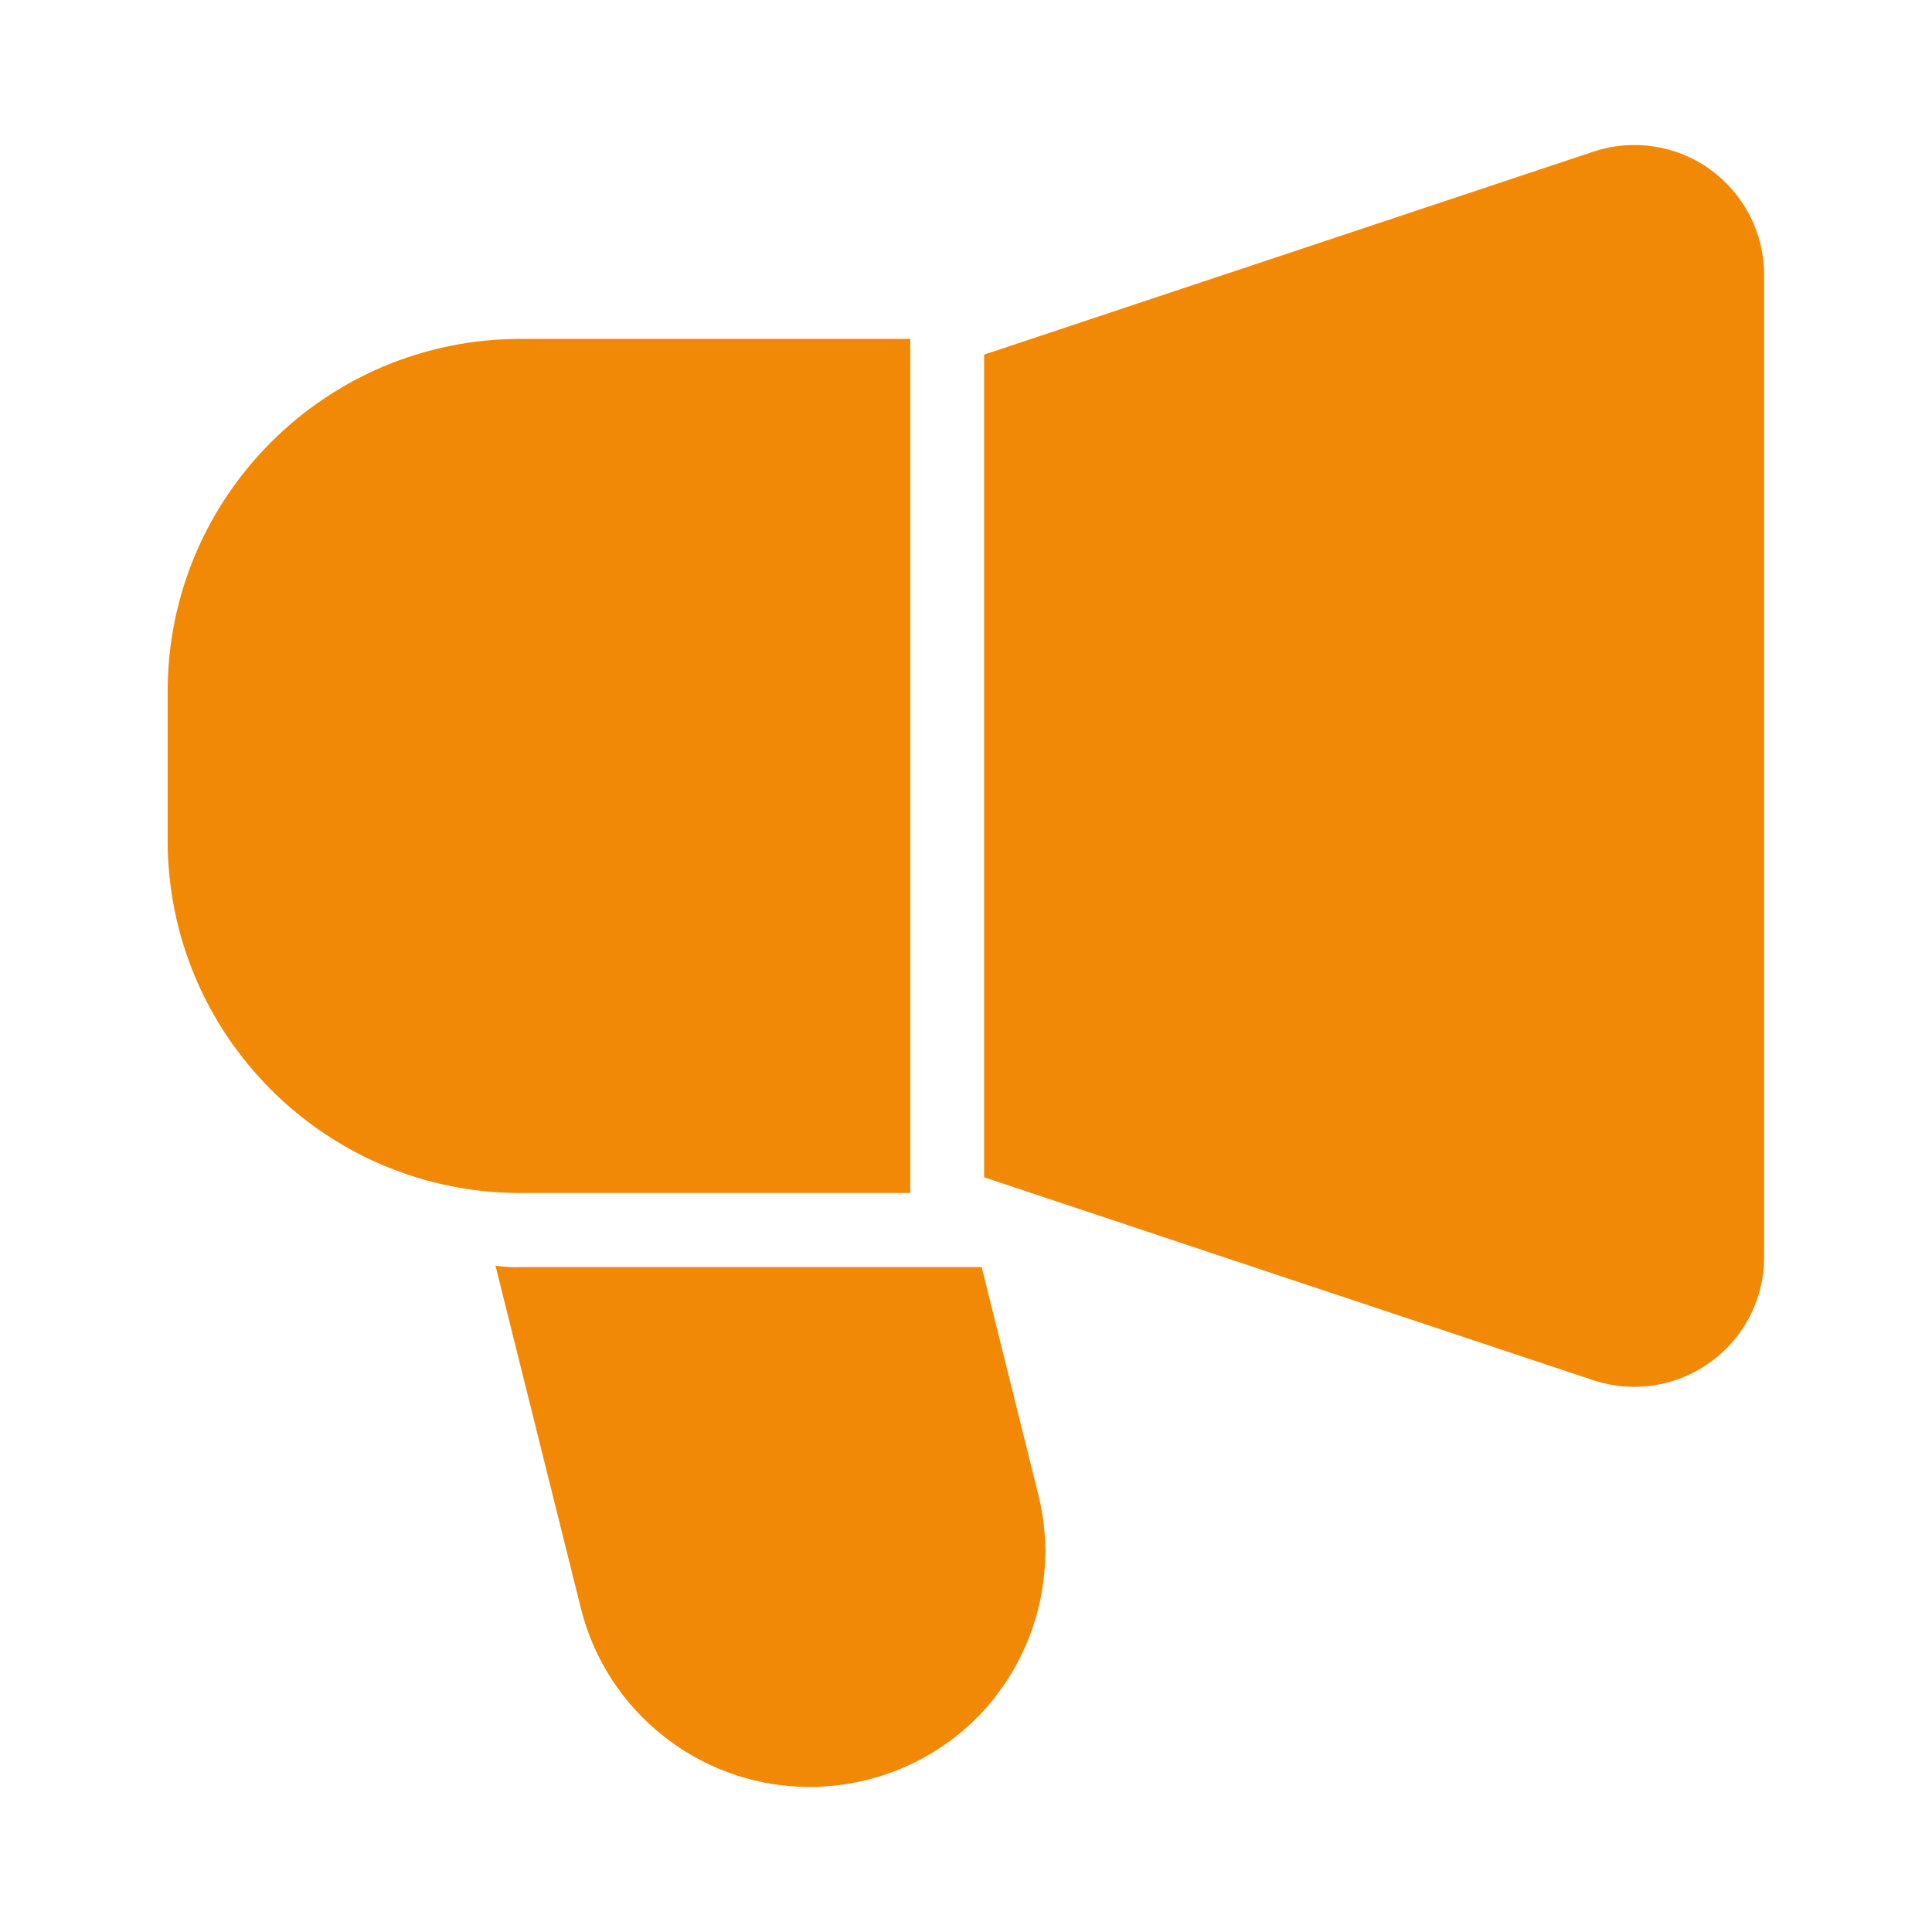 <?xml version="1.0" encoding="UTF-8"?><svg id="Vrstva_1" xmlns="http://www.w3.org/2000/svg" viewBox="0 0 96 96"><defs><style>.cls-1{fill:#f18906;}</style></defs><g id="Layer_2"><path class="cls-1" d="M45.23,16.84V59.28H25.86c-9.68,0-17.53-7.85-17.53-17.53v-7.38c0-9.68,7.85-17.53,17.53-17.53h19.37Z"/><path class="cls-1" d="M84.98,8.42c-1.68-1.21-3.85-1.54-5.82-.88l-30.26,10.08V58.5l30.26,10.08c.66,.22,1.35,.33,2.04,.33,3.56,0,6.46-2.88,6.46-6.45h0V13.66c0-2.08-1-4.03-2.69-5.24h0Z"/><path class="cls-1" d="M49.48,84.29c-3.99,5.1-11.37,6-16.47,2.01-2.06-1.61-3.52-3.86-4.15-6.4l-4.24-17.01c.42,.06,.84,.09,1.25,.07h22.91l2.8,11.25c.89,3.5,.11,7.22-2.1,10.07h0Z"/></g></svg>